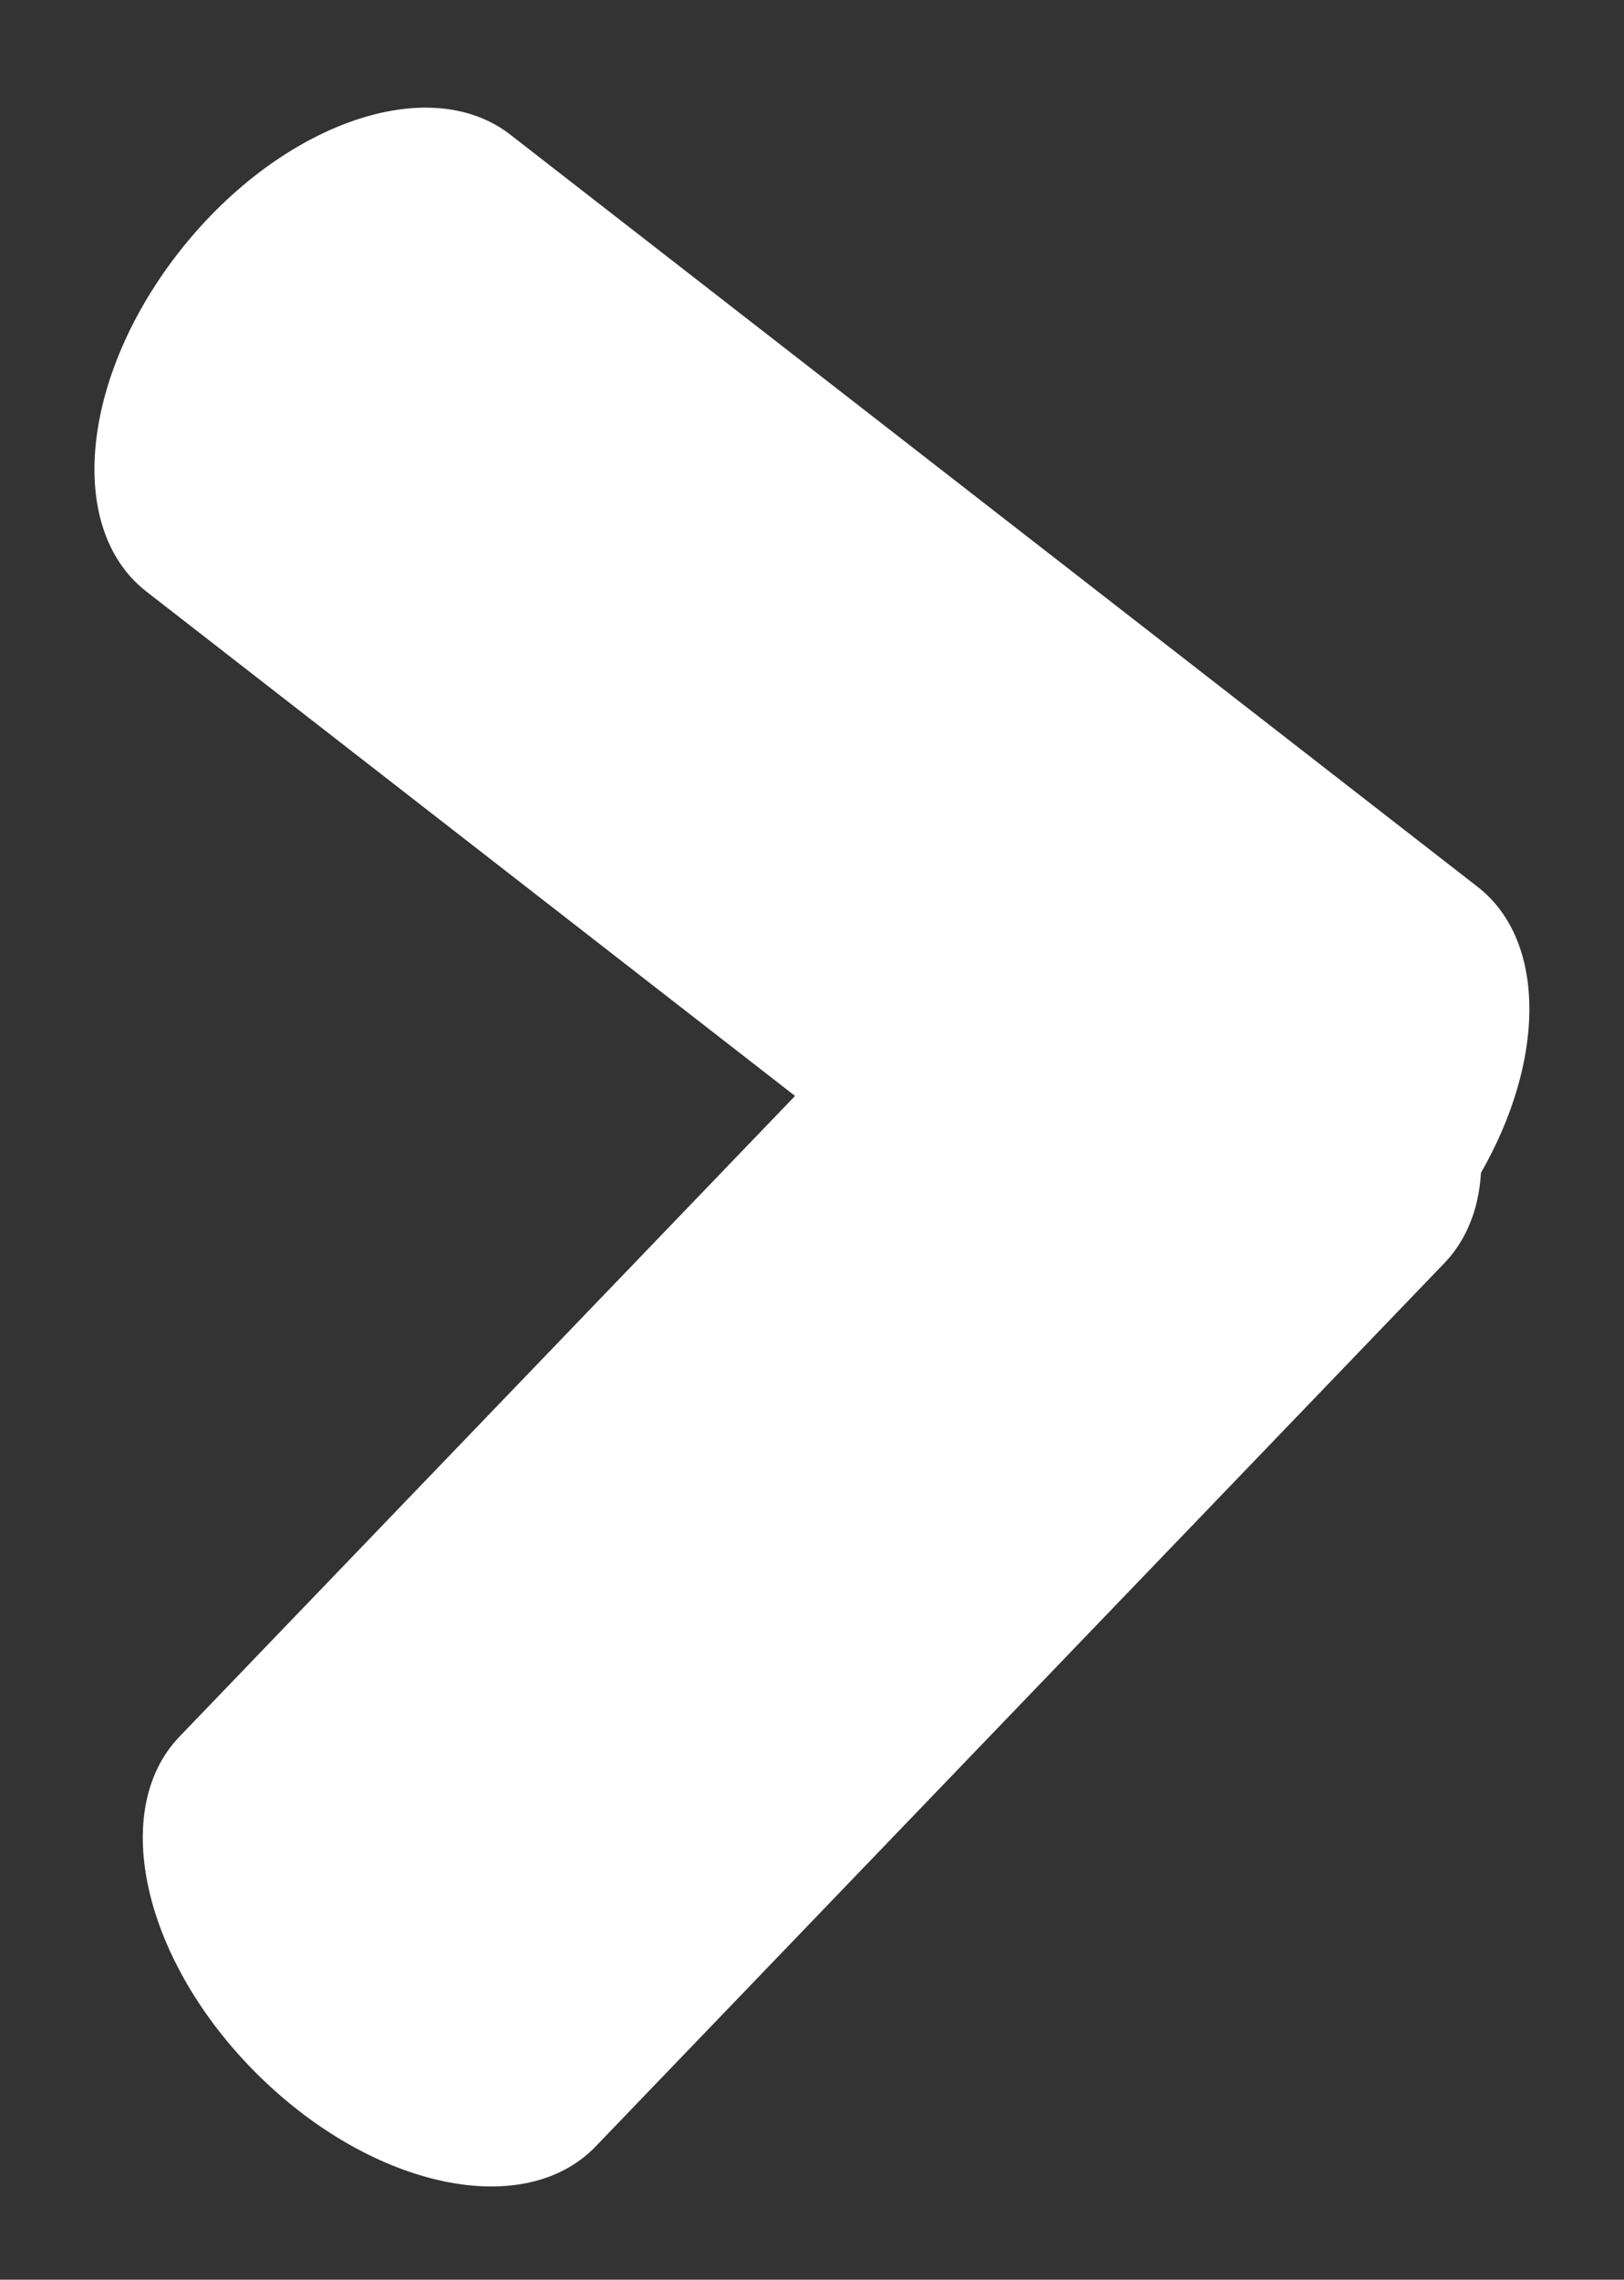 <svg xmlns="http://www.w3.org/2000/svg" width="12.077" height="16.949" viewBox="0 0 12.077 16.949">
  <rect x="0" y="0" width="12.077" height="16.949" fill="#333333" stroke="none"/>
  <g id="mwnu_" data-name="mwnu\" transform="translate(0 0)">
    <path id="Line" d="M1.4,4.524l9.109-.181c.764-.015,1.376-1,1.366-2.2S11.239-.015,10.475,0L1.366.181C.6.2-.01,1.181,0,2.38S.637,4.539,1.4,4.524Z" transform="translate(9.229 10.99) rotate(-141)" fill="#fff"/>
    <path id="Line_Copy" data-name="Line Copy" d="M1.4,4.524l9.109-.181c.764-.015,1.376-1,1.366-2.2S11.239-.015,10.475,0L1.366.181C.6.2-.01,1.181,0,2.38S.637,4.539,1.4,4.524Z" transform="translate(11.837 8.551) rotate(135)" fill="#fff"/>
  </g>
</svg>
